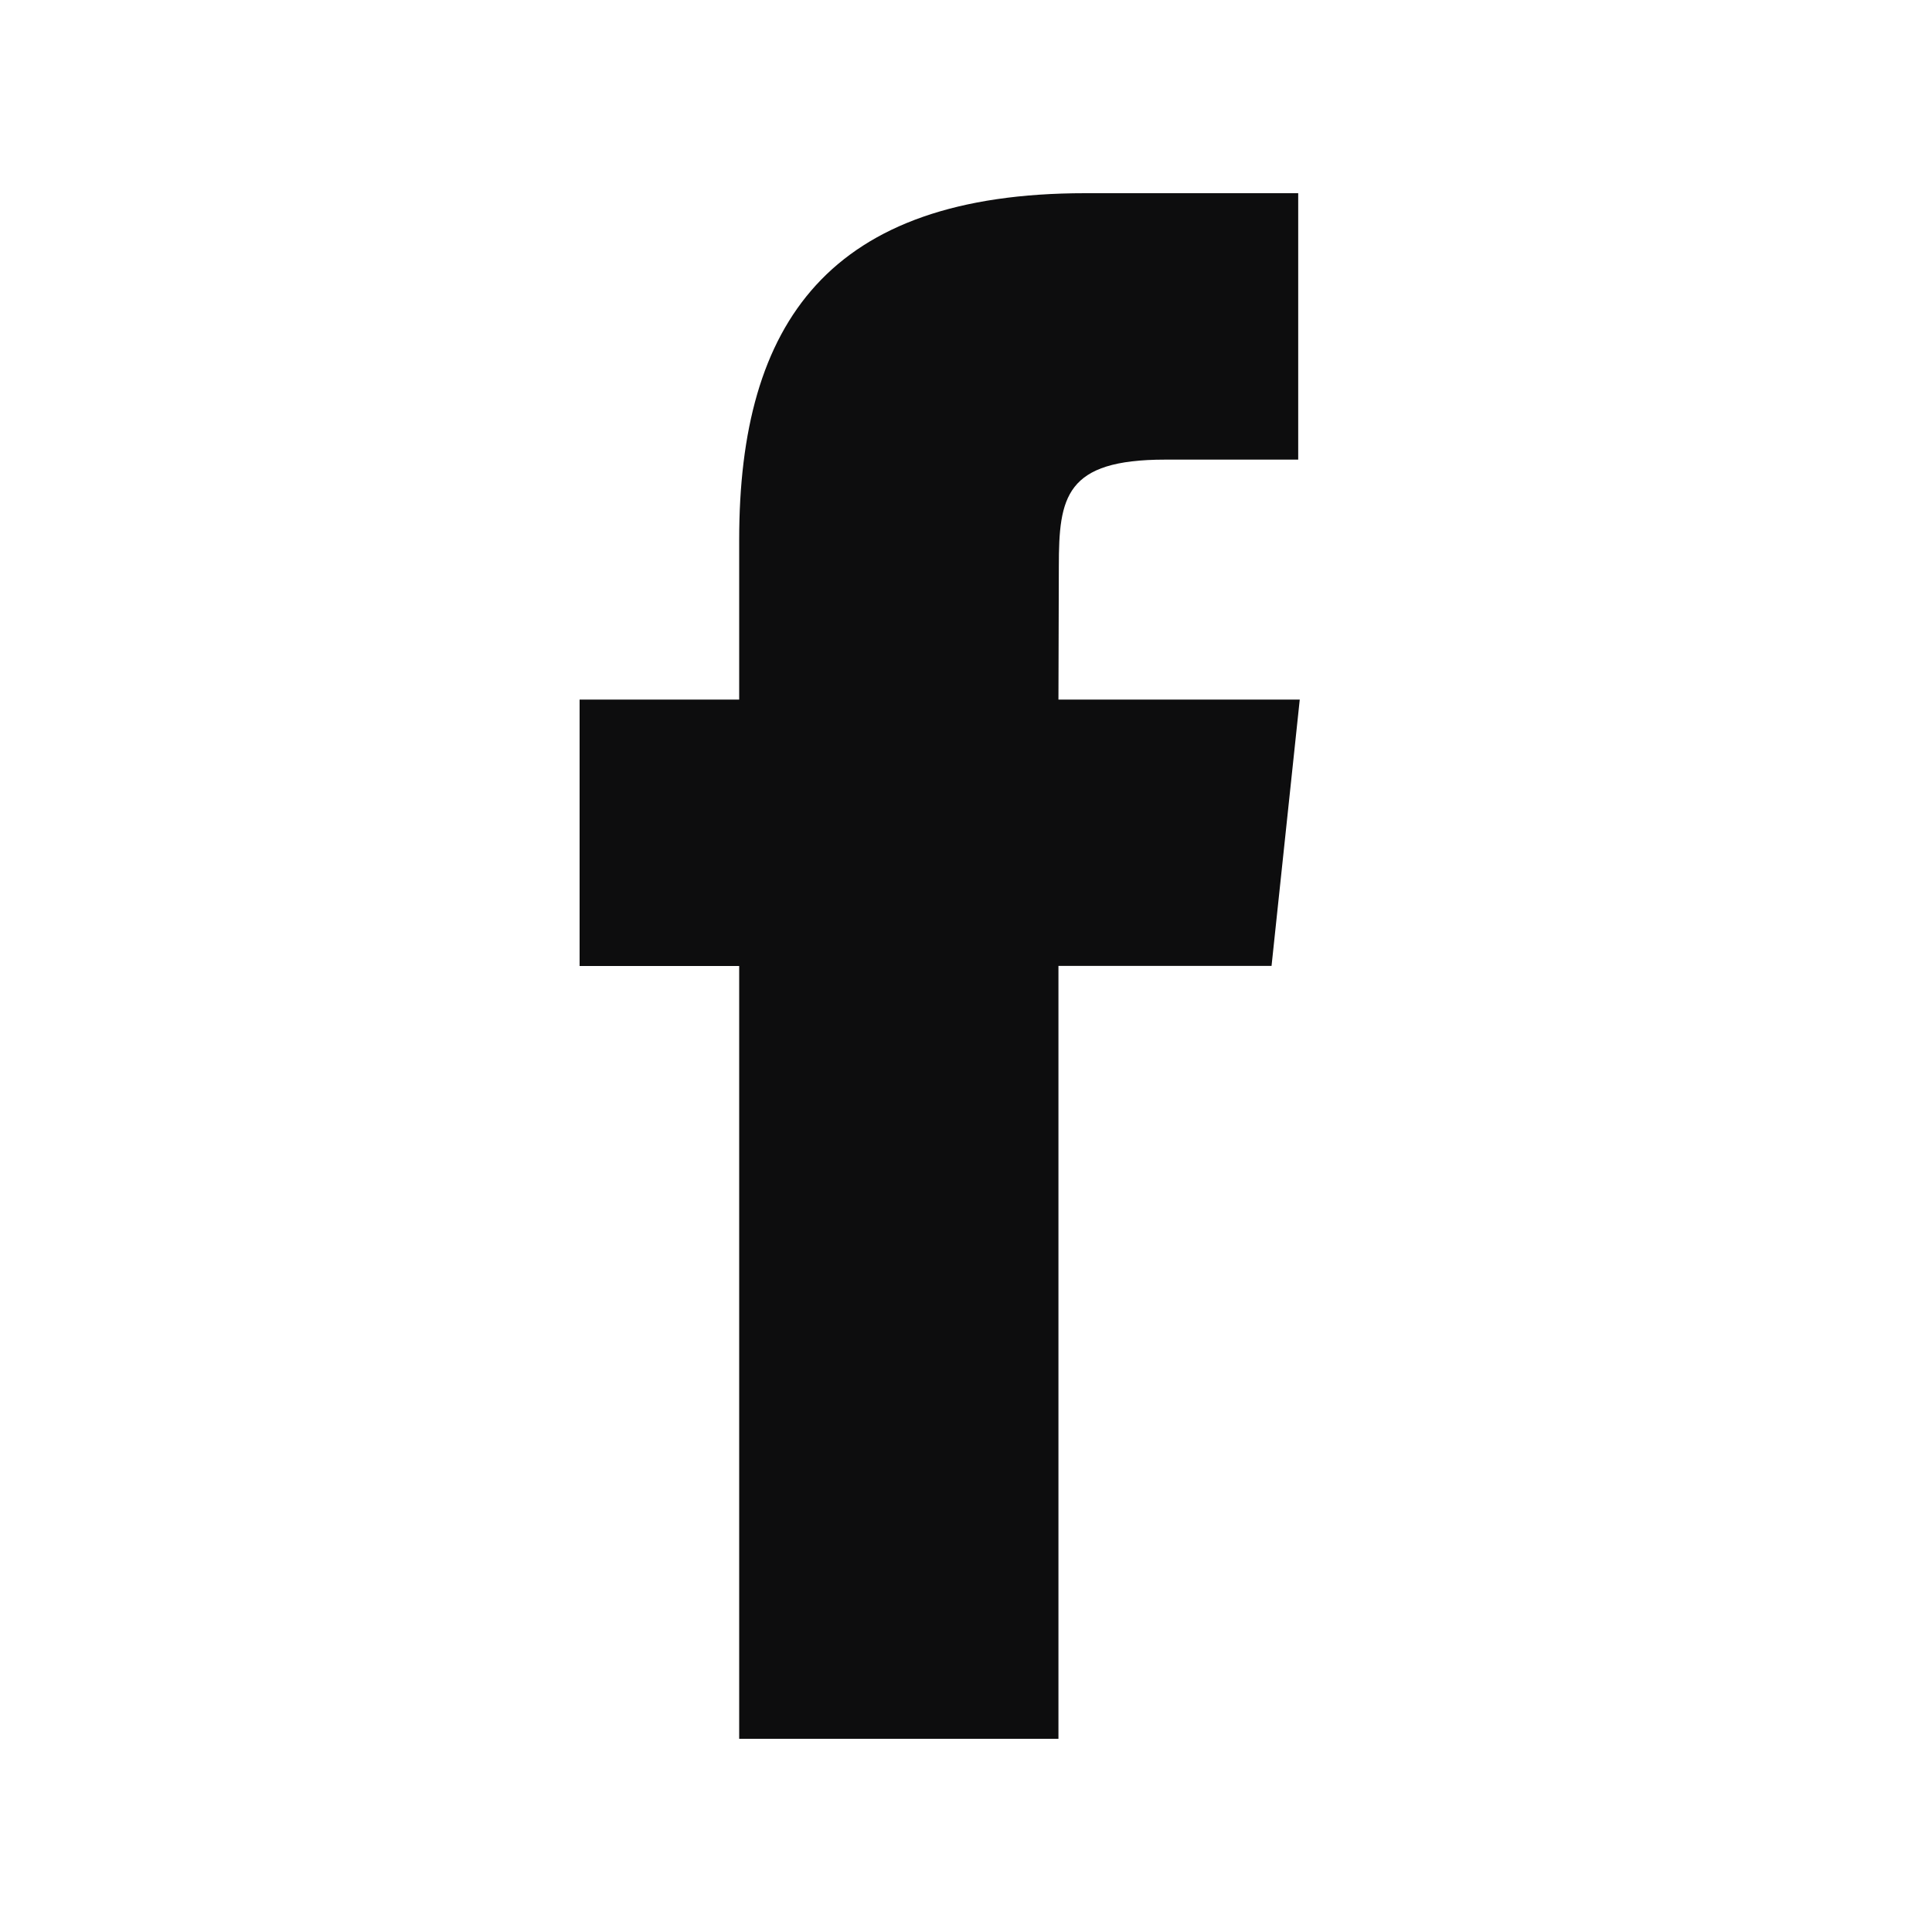 <svg xmlns="http://www.w3.org/2000/svg" xmlns:xlink="http://www.w3.org/1999/xlink" fill="none" version="1.1" width="20" height="20" viewBox="0 0 20 20"><g><g><path d="M7.652,18L10.957,18L10.957,9.999L13.163,9.999L13.455,7.242L10.957,7.242L10.961,5.862C10.961,5.143,11.029,4.758,12.061,4.758L13.439,4.758L13.439,2L11.233,2C8.583,2,7.652,3.338,7.652,5.587L7.652,7.242L6,7.242L6,10L7.652,10L7.652,18L7.652,18Z" fill-rule="evenodd" fill="#0D0D0E" fill-opacity="1"/></g></g></svg>